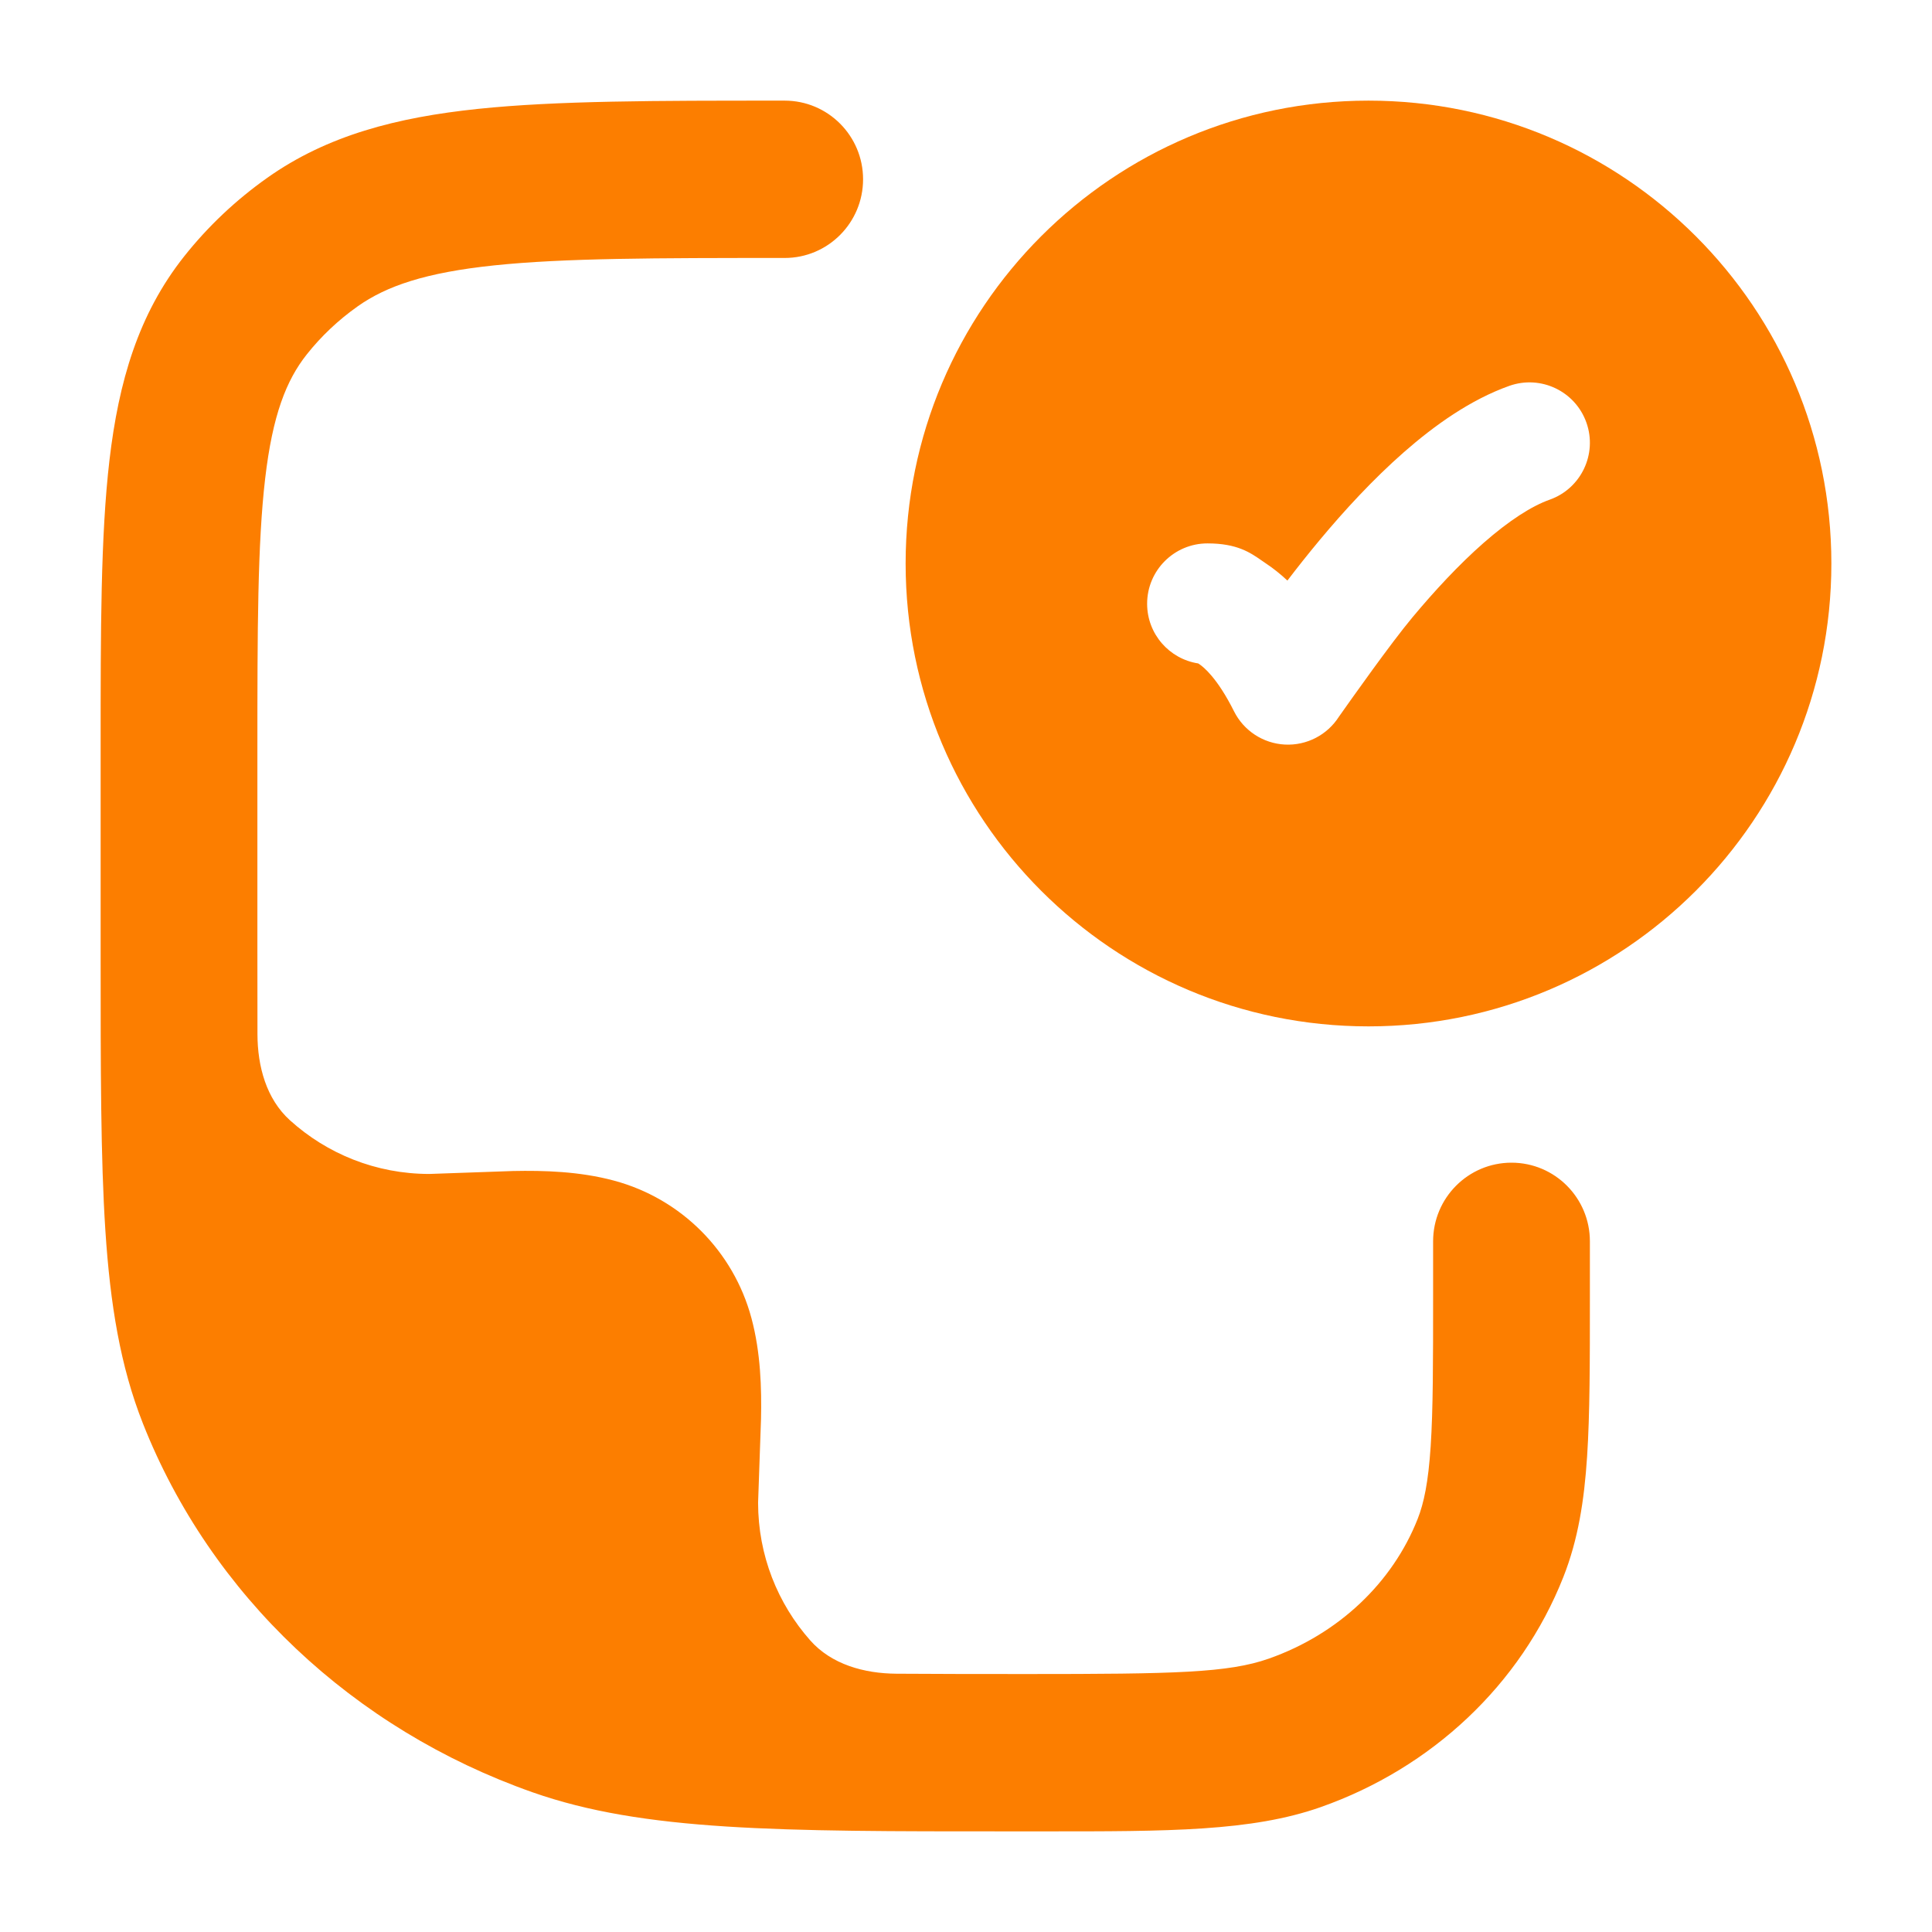 <svg width="80" height="80" viewBox="0 0 80 80" fill="none" xmlns="http://www.w3.org/2000/svg">
<path fill-rule="evenodd" clip-rule="evenodd" d="M56.667 4.167C46.081 4.167 37.5 12.748 37.5 23.333C37.5 33.919 46.081 42.5 56.667 42.5C67.252 42.5 75.833 33.919 75.833 23.333C75.833 12.748 67.252 4.167 56.667 4.167ZM64.168 20.691C65.469 20.23 66.151 18.801 65.69 17.499C65.229 16.198 63.8 15.517 62.499 15.977C60.892 16.547 59.4 17.613 58.137 18.72C56.849 19.85 55.654 21.152 54.649 22.358C54.162 22.942 53.712 23.511 53.309 24.04C53.015 23.765 52.721 23.532 52.428 23.337C52.368 23.297 52.309 23.256 52.248 23.213C51.77 22.881 51.224 22.501 50 22.501C48.619 22.501 47.5 23.62 47.5 25.001C47.5 26.25 48.416 27.285 49.613 27.471C49.625 27.478 49.639 27.487 49.655 27.497C49.841 27.621 50.412 28.082 51.097 29.452C51.5 30.258 52.306 30.785 53.205 30.831C54.105 30.877 54.961 30.434 55.444 29.674C55.987 28.905 57.587 26.641 58.488 25.561C59.395 24.474 60.406 23.381 61.434 22.479C62.488 21.555 63.422 20.955 64.168 20.691Z" fill="#FC7E00"/>
<path d="M32.492 4.167H32.309C27.172 4.167 23.063 4.167 19.789 4.509C16.424 4.861 13.553 5.605 11.071 7.36C9.77 8.28 8.608 9.376 7.624 10.618C5.724 13.015 4.914 15.808 4.533 19.052C4.167 22.177 4.167 26.086 4.167 30.913V39.524C4.167 44.252 4.167 47.961 4.364 50.963C4.565 54.019 4.98 56.568 5.917 58.941C8.729 66.062 14.641 71.604 22.041 74.211C26.649 75.835 32.271 75.834 41.737 75.833L43.202 75.833C48.385 75.835 51.827 75.836 54.69 74.828C59.278 73.211 62.973 69.763 64.736 65.299C65.347 63.752 65.599 62.133 65.718 60.317C65.834 58.555 65.834 56.397 65.834 53.733V51.401C65.834 49.602 64.381 48.144 62.588 48.144C60.796 48.144 59.342 49.602 59.342 51.401V53.622C59.342 56.423 59.341 58.366 59.241 59.889C59.143 61.382 58.96 62.243 58.701 62.899C57.667 65.517 55.448 67.655 52.54 68.68C50.862 69.271 48.638 69.318 42.524 69.318C40.51 69.318 38.719 69.316 37.117 69.305C35.784 69.295 34.432 68.923 33.549 67.924C32.206 66.405 31.391 64.409 31.391 62.222L31.512 58.754C31.539 57.487 31.499 56.009 31.116 54.582C30.371 51.802 28.2 49.63 25.42 48.886C23.993 48.503 22.515 48.463 21.247 48.489L17.78 48.611C15.559 48.611 13.536 47.771 12.009 46.391C11.025 45.502 10.665 44.155 10.661 42.829C10.658 41.768 10.658 40.631 10.658 39.408V31.116C10.658 26.037 10.664 22.513 10.98 19.814C11.287 17.191 11.852 15.748 12.704 14.674C13.297 13.926 14.005 13.255 14.809 12.686C16.002 11.843 17.615 11.287 20.462 10.989C23.36 10.686 27.13 10.682 32.492 10.682C34.285 10.682 35.738 9.223 35.738 7.424C35.738 5.625 34.285 4.167 32.492 4.167Z" fill="#FC7E00"/>
</svg>
